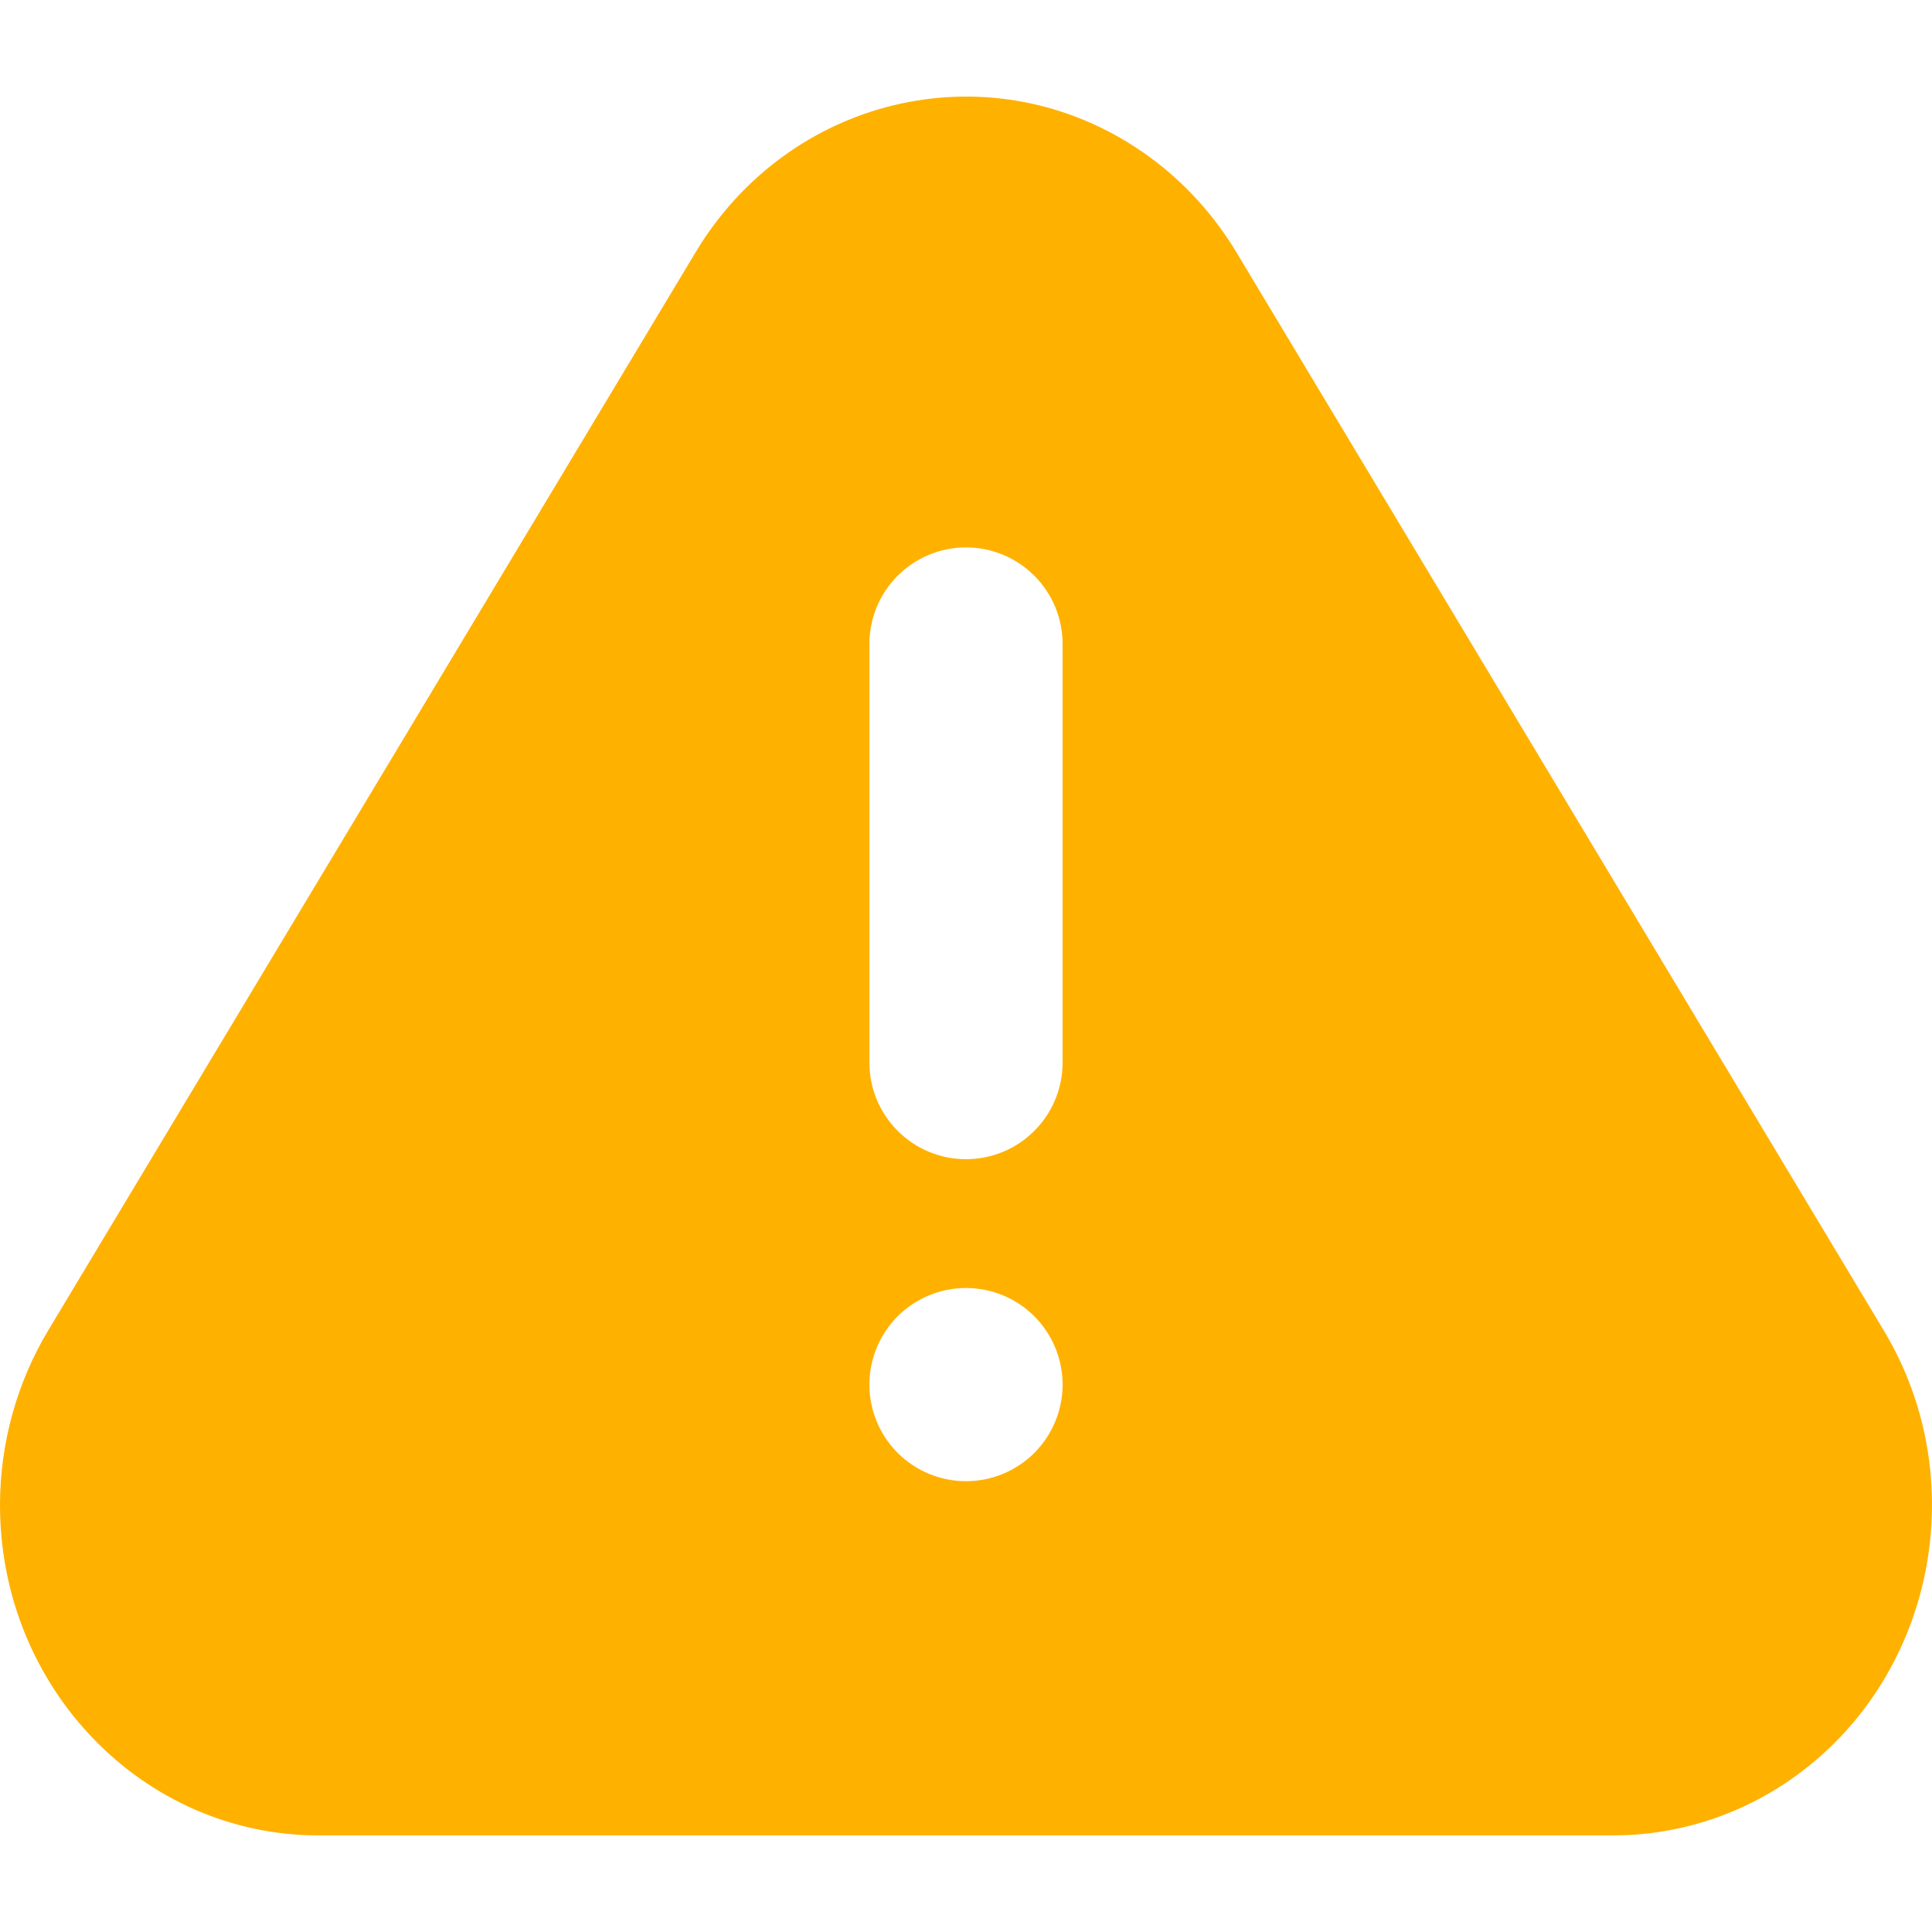 <svg width="30" height="30" viewBox="0 0 30 30" fill="none" xmlns="http://www.w3.org/2000/svg">
<g id="Property 1=Rischioso">
<path id="Vector" d="M19.2 3.919L29.252 20.661C30.696 23.065 29.986 26.229 27.666 27.726C26.887 28.23 25.979 28.499 25.052 28.5H4.947C2.216 28.5 0 26.205 0 23.371C0 22.413 0.26 21.475 0.747 20.661L10.8 3.919C12.243 1.515 15.294 0.778 17.614 2.275C18.256 2.689 18.799 3.252 19.2 3.919ZM15 23C15.398 23 15.779 22.842 16.061 22.561C16.342 22.279 16.5 21.898 16.5 21.5C16.5 21.102 16.342 20.721 16.061 20.439C15.779 20.158 15.398 20 15 20C14.602 20 14.221 20.158 13.939 20.439C13.658 20.721 13.5 21.102 13.5 21.5C13.5 21.898 13.658 22.279 13.939 22.561C14.221 22.842 14.602 23 15 23ZM15 8.5C14.602 8.5 14.221 8.658 13.939 8.94C13.658 9.221 13.5 9.602 13.5 10V16.5C13.5 16.898 13.658 17.279 13.939 17.56C14.221 17.842 14.602 18 15 18C15.398 18 15.779 17.842 16.061 17.56C16.342 17.279 16.5 16.898 16.5 16.5V10C16.5 9.602 16.342 9.221 16.061 8.94C15.779 8.658 15.398 8.5 15 8.5Z" fill="#FFB100"/>
</g>
</svg>
